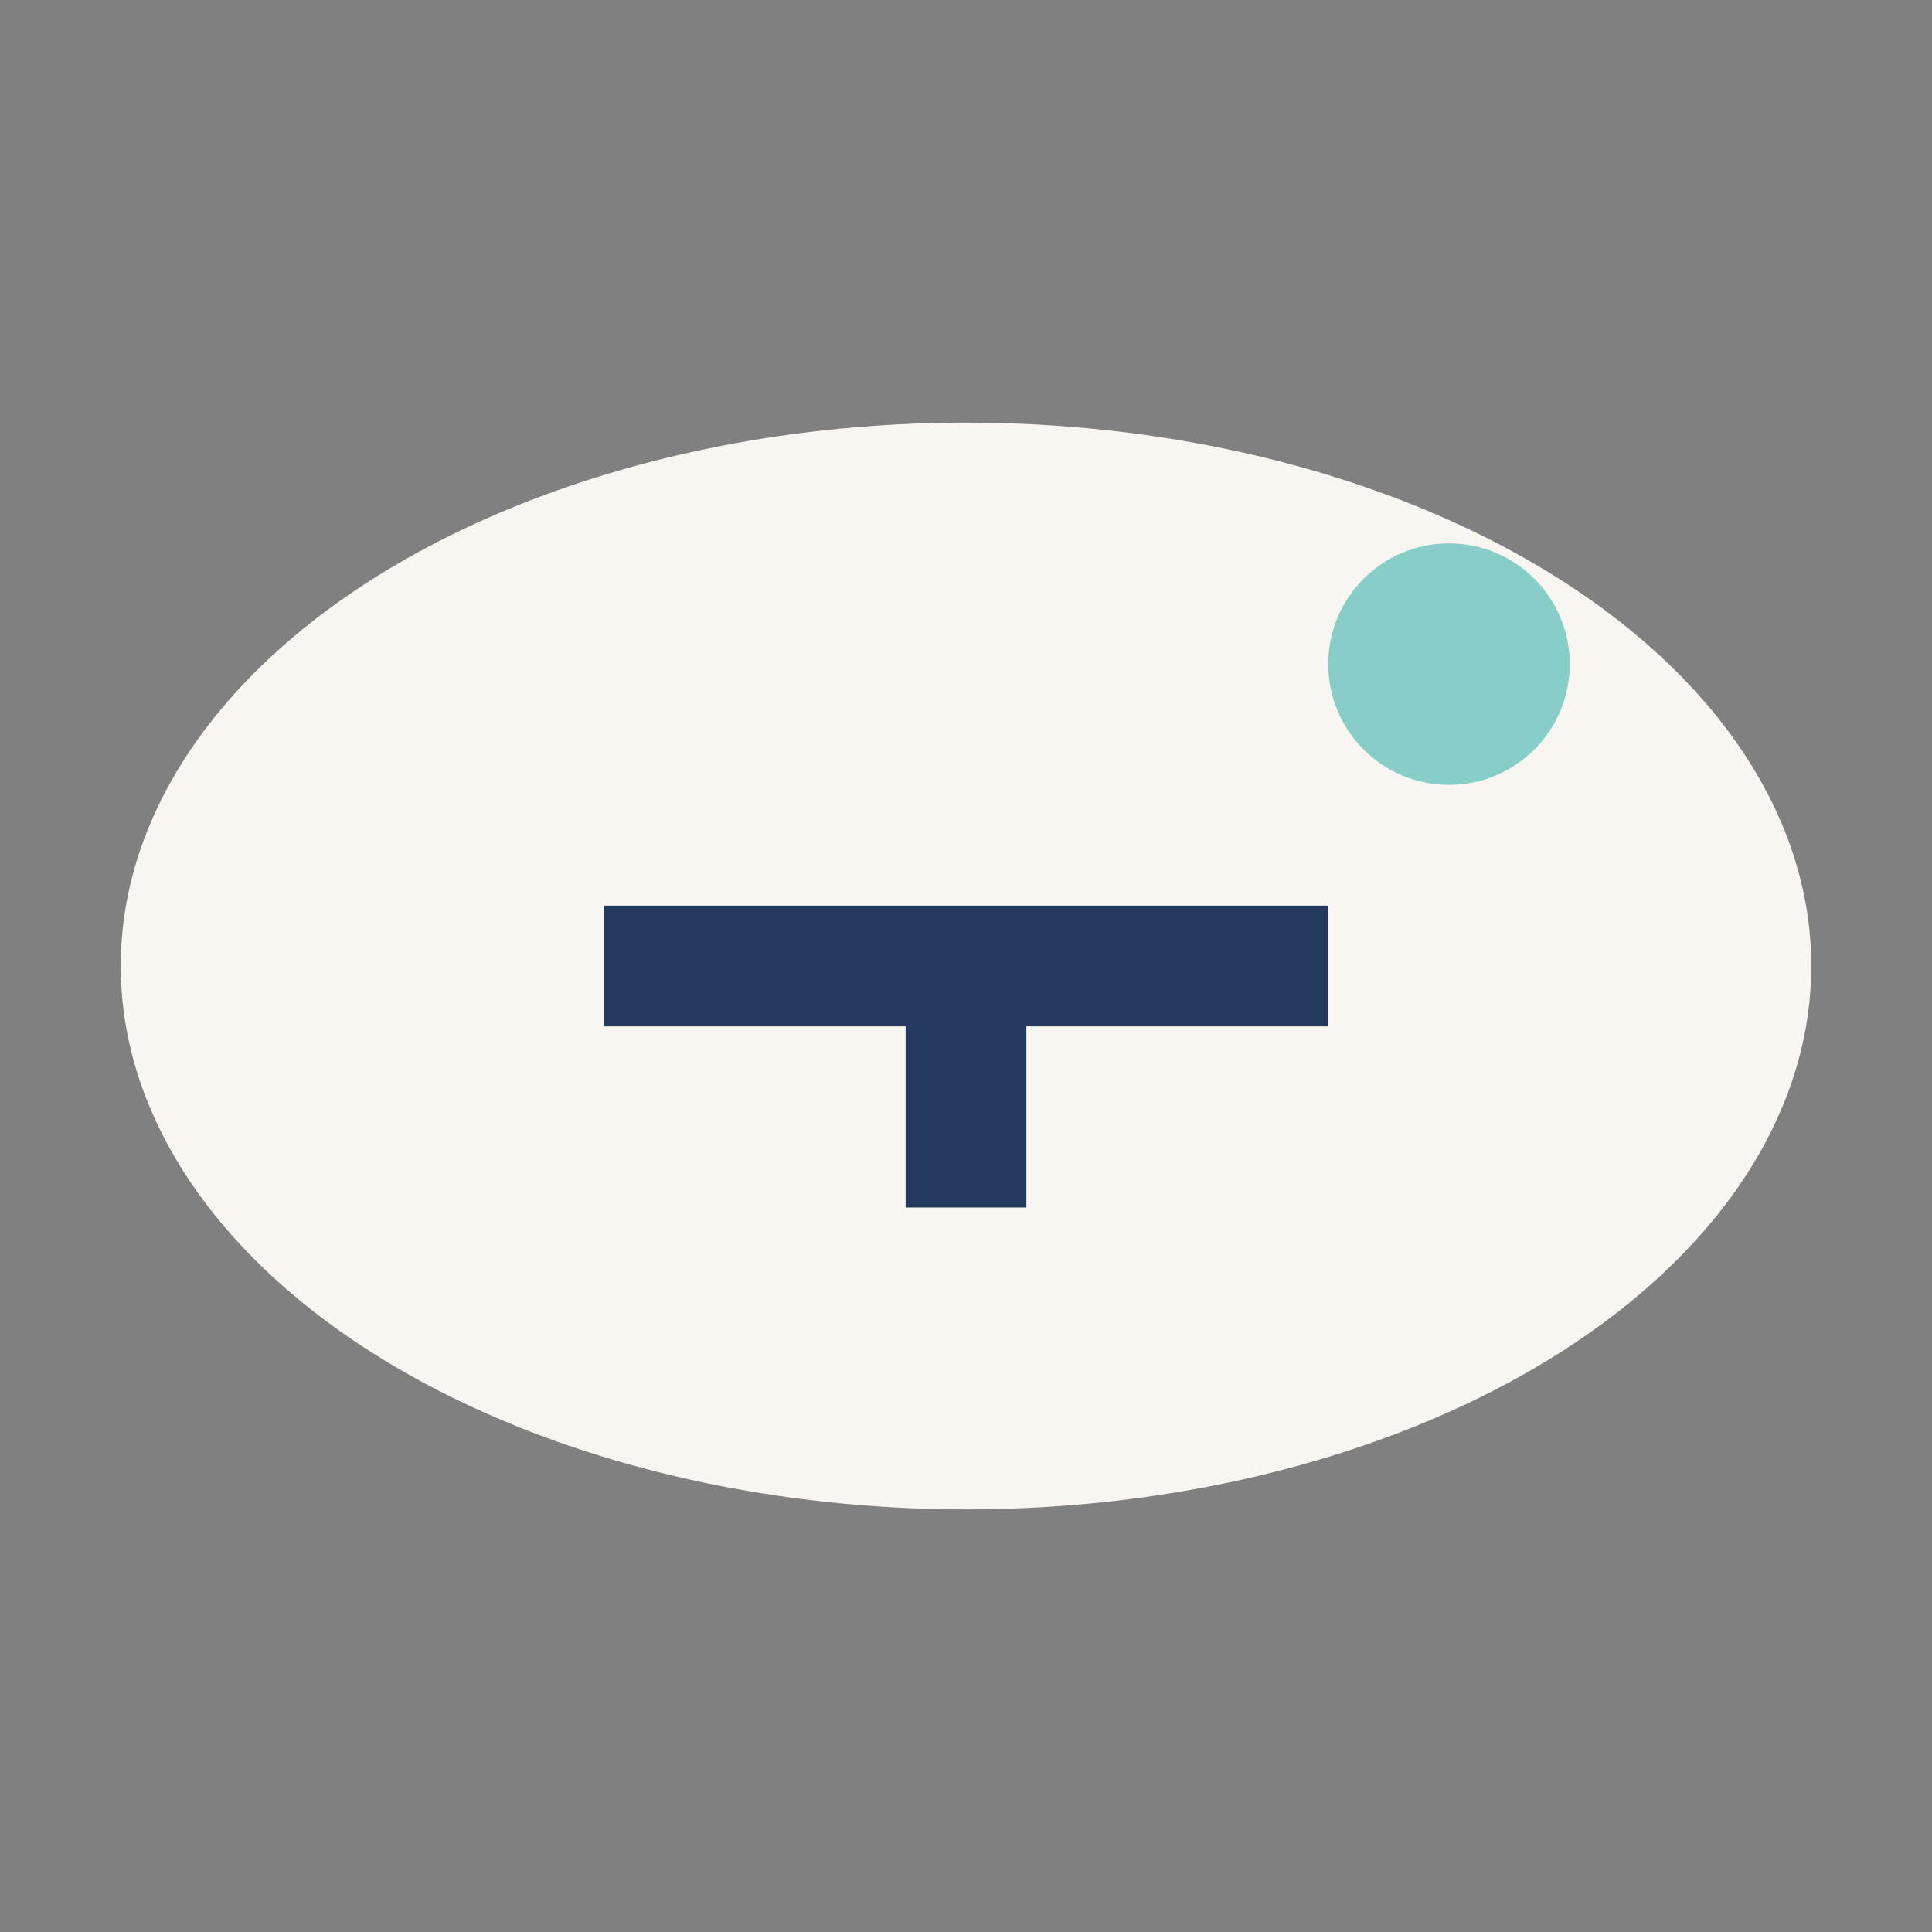 <?xml version="1.0" encoding="UTF-8"?>
<svg xmlns="http://www.w3.org/2000/svg" width="32" height="32" viewBox="0 0 32 32"><rect x="0" y="0" width="32" height="32" fill="#808080" stroke="none"/><ellipse cx="16" cy="16" rx="14" ry="9" fill="#F9F6F1"/><path d="M10 16h12m-6 0v4" stroke="#24395E" stroke-width="2"/><circle cx="24" cy="11" r="2" fill="#86CEC7"/></svg>